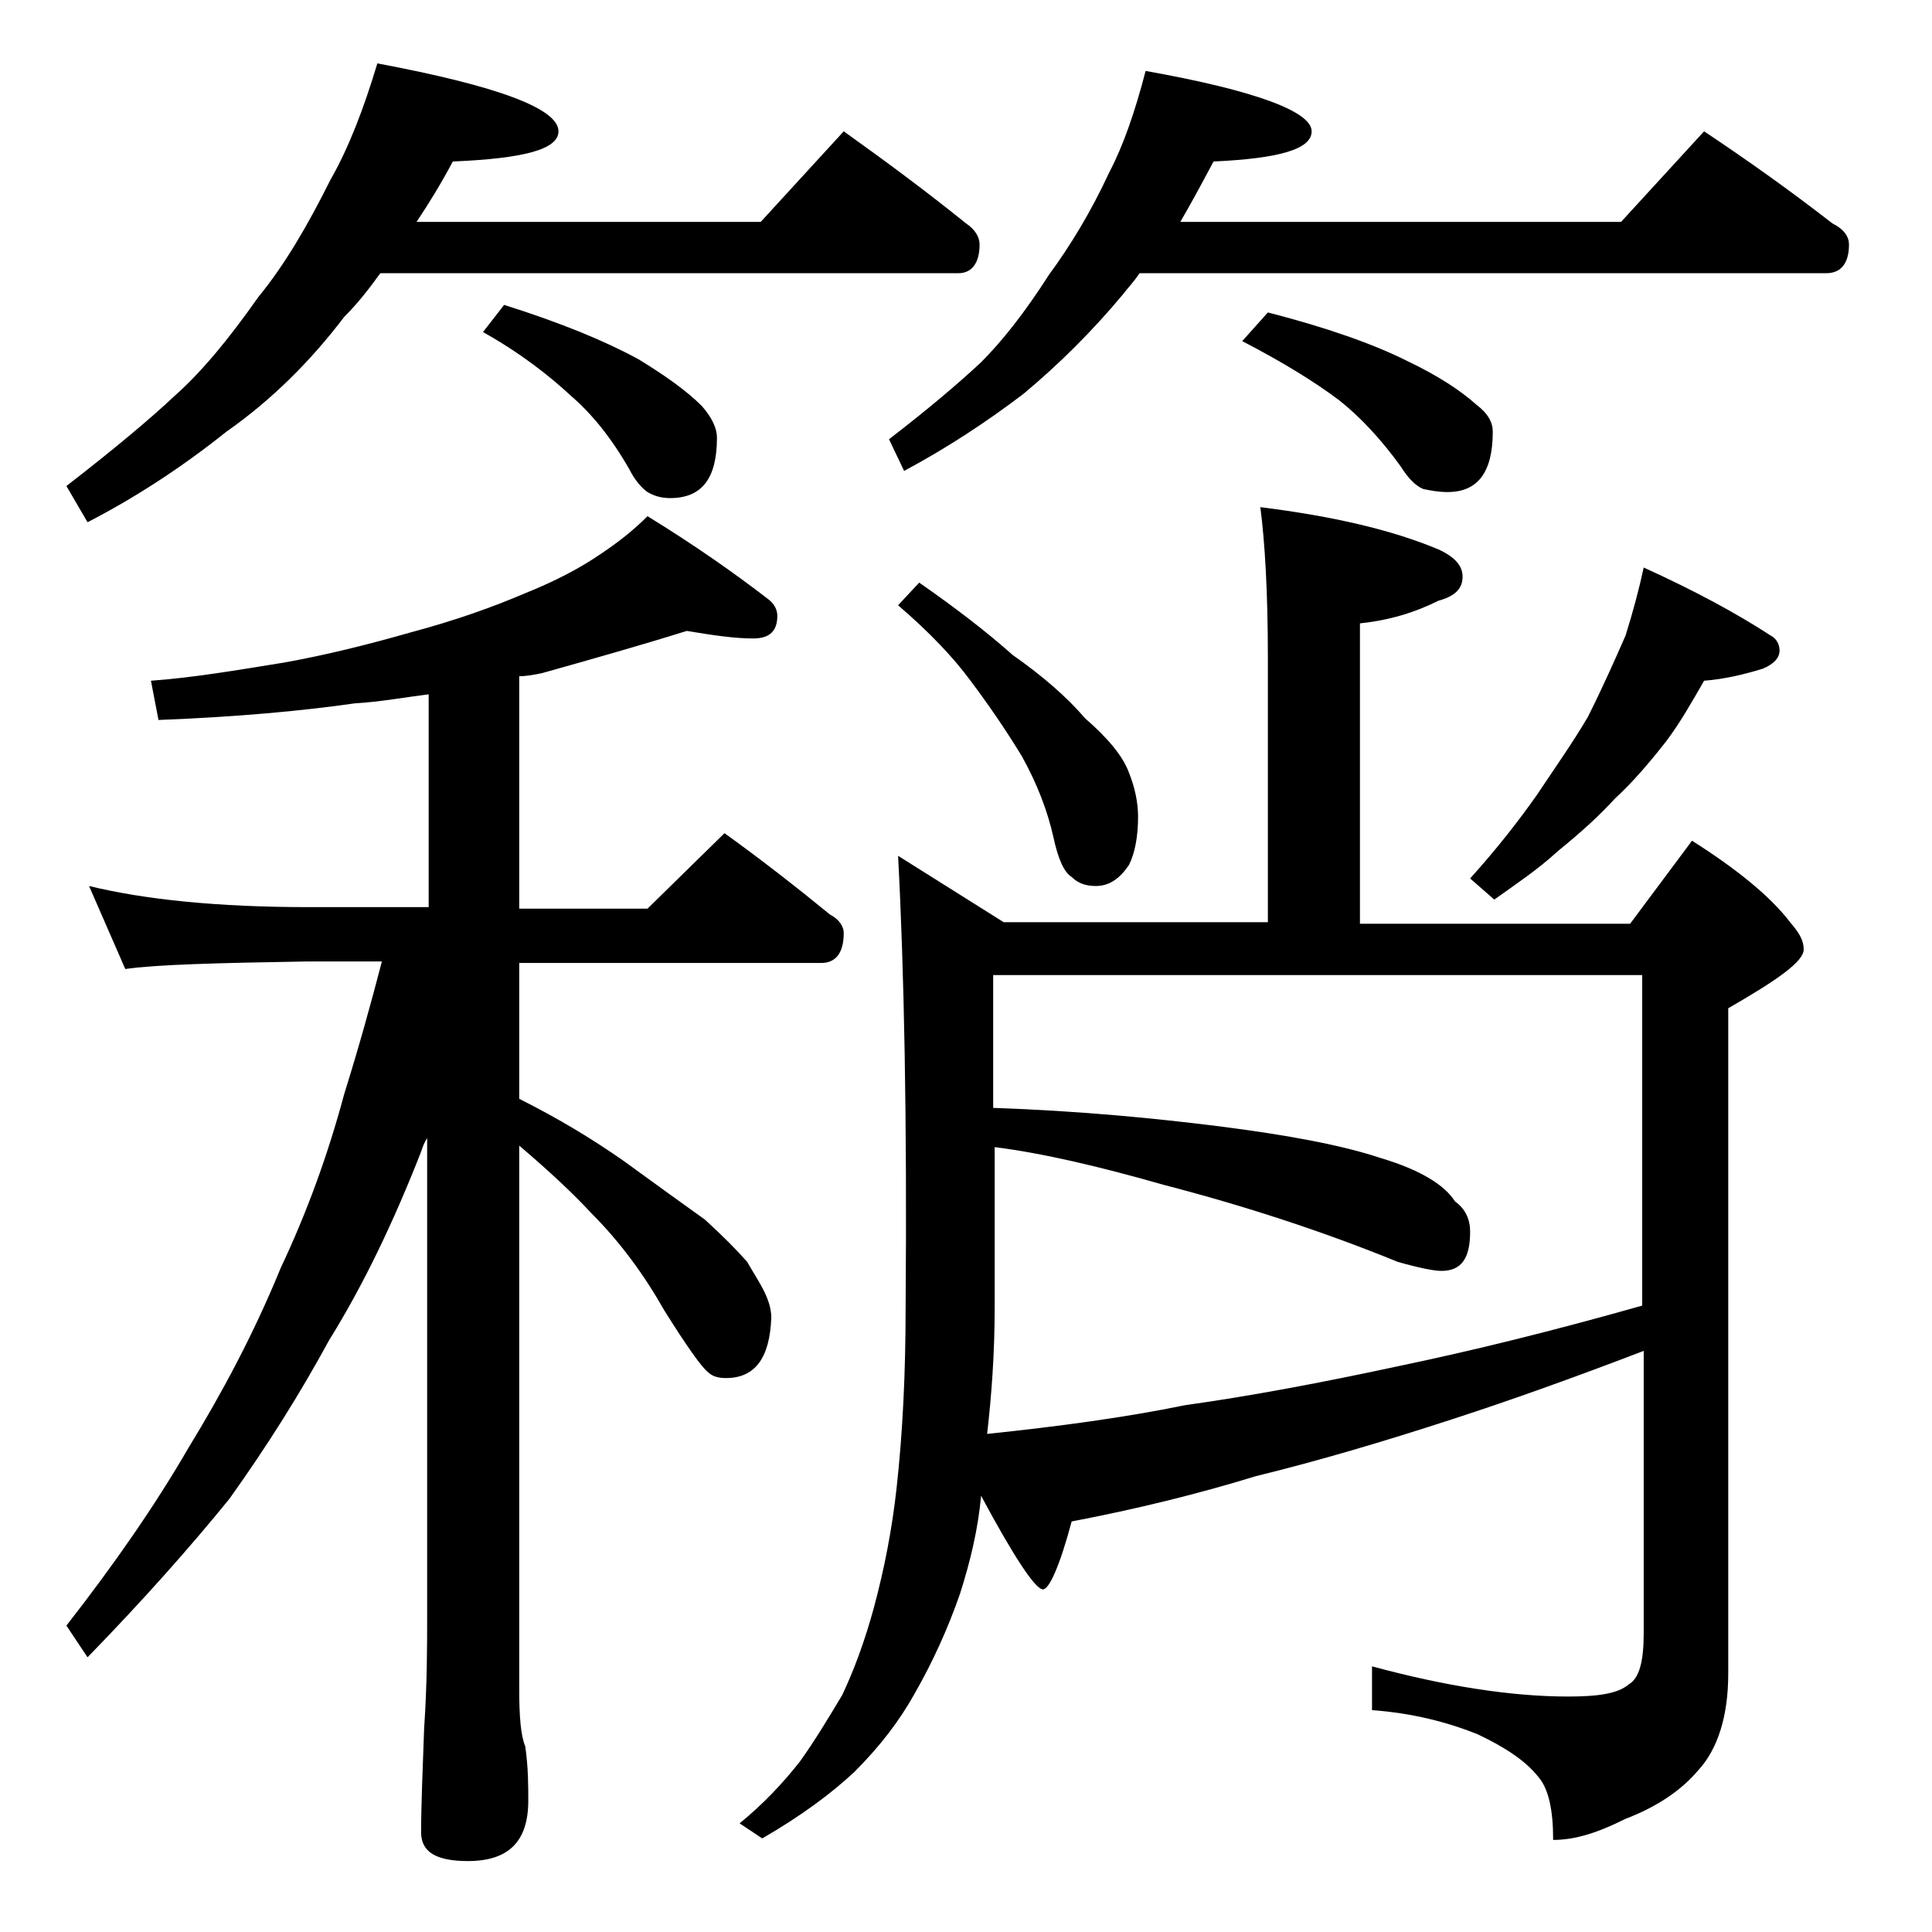 <?xml version="1.0" encoding="utf-8"?>
<!-- Generator: Adobe Illustrator 18.0.0, SVG Export Plug-In . SVG Version: 6.00 Build 0)  -->
<!DOCTYPE svg PUBLIC "-//W3C//DTD SVG 1.1//EN" "http://www.w3.org/Graphics/SVG/1.1/DTD/svg11.dtd">
<svg version="1.1" id="Layer_1" xmlns="http://www.w3.org/2000/svg" xmlns:xlink="http://www.w3.org/1999/xlink" x="0px" y="0px"
	 viewBox="0 0 128 128" enable-background="new 0 0 128 128" xml:space="preserve">
<path d="M25,4.2c8,1.5,12,3,12,4.5c0,1.2-2.3,1.8-7,2c-0.8,1.5-1.6,2.8-2.4,4h22.8l5.5-6c2.8,2,5.5,4,8.1,6.1
	c0.6,0.4,0.9,0.9,0.9,1.4c0,1.2-0.5,1.9-1.4,1.9H25.2c-0.8,1.1-1.5,2-2.4,2.9c-2.2,2.9-4.8,5.5-7.8,7.6c-3,2.4-6.1,4.4-9.2,6
	l-1.4-2.4c3.1-2.4,5.5-4.4,7.2-6c1.8-1.6,3.6-3.8,5.5-6.5c1.8-2.2,3.3-4.8,4.8-7.8C23.1,9.8,24.1,7.2,25,4.2z M5.9,58.7
	c3.7,0.9,8.5,1.4,14.6,1.4h7.9V46c-1.6,0.2-3.2,0.5-4.9,0.6c-3.5,0.5-7.8,0.9-13,1.1L10,45.1c2.8-0.2,5.7-0.7,8.8-1.2
	c2.8-0.5,5.6-1.2,8.4-2c3-0.8,5.5-1.7,7.6-2.6c2-0.8,3.7-1.7,5-2.6c1.2-0.8,2.2-1.6,3.1-2.5c3.1,1.9,5.8,3.8,8,5.5
	c0.4,0.3,0.6,0.7,0.6,1.1c0,1-0.5,1.5-1.6,1.5c-1.2,0-2.6-0.2-4.4-0.5c-3.2,1-6.4,1.9-9.6,2.8c-0.5,0.1-1,0.2-1.5,0.2v15.4h8.5
	l5.1-5c2.5,1.8,4.8,3.6,7,5.4c0.6,0.3,0.9,0.8,0.9,1.2c0,1.3-0.5,2-1.5,2h-20v9c2.6,1.3,4.9,2.7,6.9,4.1c2.2,1.6,4,2.9,5.4,3.9
	c1.2,1.1,2.1,2,2.8,2.8c0.4,0.7,0.8,1.3,1.1,1.9c0.3,0.6,0.5,1.2,0.5,1.8c-0.1,2.7-1.1,4-3,4c-0.5,0-0.9-0.1-1.2-0.4
	c-0.4-0.3-1.4-1.7-2.9-4.1c-1.3-2.3-2.9-4.5-4.8-6.4c-1.2-1.3-2.8-2.8-4.8-4.5v36c0,1.8,0.1,3.1,0.4,3.8c0.2,1.4,0.2,2.6,0.2,3.6
	c0,2.7-1.3,4-4,4c-2.1,0-3.1-0.6-3.1-1.9c0-1.8,0.1-4.1,0.2-6.9c0.2-2.9,0.2-5.5,0.2-7.6V75.4c-0.2,0.3-0.3,0.6-0.4,0.9
	c-1.8,4.6-3.8,8.8-6.1,12.5c-1.9,3.5-4.1,7-6.6,10.5c-2.6,3.2-5.7,6.7-9.4,10.5l-1.4-2.1c3.2-4.1,5.9-8,8.1-11.8
	c2.2-3.6,4.3-7.5,6.1-11.9c1.7-3.6,3.1-7.4,4.2-11.5c1-3.2,1.8-6.1,2.5-8.8h-5c-5.9,0.1-9.9,0.2-12,0.5L5.9,58.7z M33.4,20.2
	c3.8,1.2,6.7,2.4,8.9,3.6c1.8,1.1,3.2,2.1,4.2,3.1c0.7,0.8,1,1.5,1,2.1c0,2.7-1,4-3.1,4c-0.5,0-1-0.1-1.5-0.4
	c-0.3-0.2-0.8-0.7-1.2-1.5c-1.2-2.1-2.5-3.7-3.9-4.9c-1.4-1.3-3.3-2.8-5.8-4.2L33.4,20.2z M83.5,33.6c4.8,0.6,8.7,1.5,11.8,2.8
	c1.1,0.5,1.6,1.1,1.6,1.8c0,0.8-0.5,1.3-1.6,1.6c-1.6,0.8-3.3,1.3-5.2,1.5v19.9h17.9l4.1-5.5c3,1.9,5.2,3.7,6.5,5.4
	c0.6,0.7,0.9,1.2,0.9,1.8c0,0.8-1.7,2-5,3.9v44.1c0,2.8-0.7,5-2,6.4c-1.1,1.3-2.7,2.4-4.8,3.2c-1.8,0.9-3.3,1.4-4.8,1.4
	c0-2-0.3-3.4-1-4.2c-0.8-1-2.1-1.9-4-2.8c-2-0.8-4.3-1.4-7-1.6v-2.9c4.8,1.3,9.2,2,13,2c2,0,3.3-0.2,4-0.8c0.7-0.4,1-1.5,1-3.4V89.5
	c-4.7,1.8-8.9,3.3-12.6,4.5c-4.6,1.5-9,2.8-13.1,3.8c-3.9,1.2-8,2.2-12.2,3c-0.8,3-1.5,4.5-1.9,4.5c-0.5,0-1.9-2.1-4.1-6.2
	c-0.2,2.2-0.7,4.3-1.4,6.5c-0.8,2.3-1.8,4.5-3,6.6c-1,1.8-2.3,3.5-4,5.2c-1.5,1.4-3.5,2.9-6.1,4.4l-1.5-1c1.6-1.3,2.9-2.7,4-4.1
	c1-1.4,1.9-2.9,2.8-4.4c0.8-1.7,1.5-3.6,2.1-5.8c0.7-2.6,1.2-5.2,1.5-7.9c0.4-3.6,0.6-7.6,0.6-12c0.1-12.4-0.1-22.4-0.5-29.9l7,4.4
	H84V43.6C84,39.2,83.8,35.9,83.5,33.6z M75.9,4.7c7.3,1.3,11,2.7,11,4c0,1.2-2.2,1.8-6.5,2c-0.8,1.5-1.5,2.8-2.2,4h29.2l5.5-6
	c3,2,5.8,4,8.5,6.1c0.8,0.4,1.1,0.9,1.1,1.4c0,1.2-0.5,1.9-1.5,1.9H75.5c-0.4,0.6-0.8,1-1.1,1.4c-2,2.4-4.2,4.6-6.6,6.6
	c-2.5,1.9-5.1,3.6-7.9,5.1l-1-2.1c2.6-2,4.6-3.7,6.1-5.1c1.4-1.4,2.9-3.3,4.5-5.8c1.4-1.9,2.8-4.2,4-6.8C74.4,9.7,75.2,7.4,75.9,4.7
	z M60.9,38.6c2.3,1.6,4.4,3.2,6.2,4.8c2,1.4,3.6,2.8,4.8,4.2c1.5,1.3,2.5,2.5,2.9,3.6c0.4,1,0.6,2,0.6,2.9c0,1.3-0.2,2.4-0.6,3.2
	c-0.6,0.9-1.3,1.4-2.2,1.4c-0.7,0-1.2-0.2-1.6-0.6c-0.5-0.3-0.9-1.2-1.2-2.6c-0.4-1.8-1.1-3.6-2.1-5.4c-1.1-1.8-2.2-3.4-3.4-5
	c-1.1-1.5-2.7-3.2-4.8-5L60.9,38.6z M65.4,95c4.8-0.5,9.2-1.1,13.1-1.9c4.3-0.6,9.1-1.5,14.2-2.6c4.8-1,10.1-2.3,16.1-4V64.6h-43
	v8.8c5.8,0.2,10.8,0.7,14.8,1.2c4.8,0.6,8.4,1.3,10.8,2.1c2.7,0.8,4.3,1.8,5,2.9c0.7,0.5,1,1.2,1,2c0,1.8-0.6,2.6-1.9,2.6
	c-0.5,0-1.5-0.2-2.9-0.6c-4.9-2-10.1-3.7-15.5-5.1c-4.2-1.2-8-2.1-11.2-2.5v10.6C65.9,89.6,65.7,92.4,65.4,95z M84,20.7
	c3.9,1,7,2.1,9.2,3.2c2.1,1,3.6,2,4.6,2.9c0.8,0.6,1.1,1.2,1.1,1.8c0,2.7-1,4-3,4c-0.6,0-1.1-0.1-1.6-0.2c-0.5-0.2-1-0.7-1.5-1.5
	c-1.3-1.8-2.7-3.3-4.1-4.4c-1.6-1.2-3.7-2.5-6.4-3.9L84,20.7z M108.9,37.6c3.3,1.5,6.1,3,8.4,4.5c0.4,0.2,0.6,0.6,0.6,1
	c0,0.5-0.4,0.9-1.1,1.2c-1.3,0.4-2.6,0.7-3.9,0.8c-0.8,1.4-1.6,2.8-2.5,4c-1.1,1.4-2.2,2.7-3.4,3.8c-1,1.1-2.2,2.2-3.8,3.5
	c-1.3,1.2-2.8,2.2-4.2,3.2l-1.6-1.4c1.8-2,3.2-3.8,4.4-5.5c1.2-1.8,2.4-3.5,3.4-5.2c1-2,1.8-3.8,2.5-5.4
	C108.2,40.5,108.6,39,108.9,37.6z"/>
</svg>
